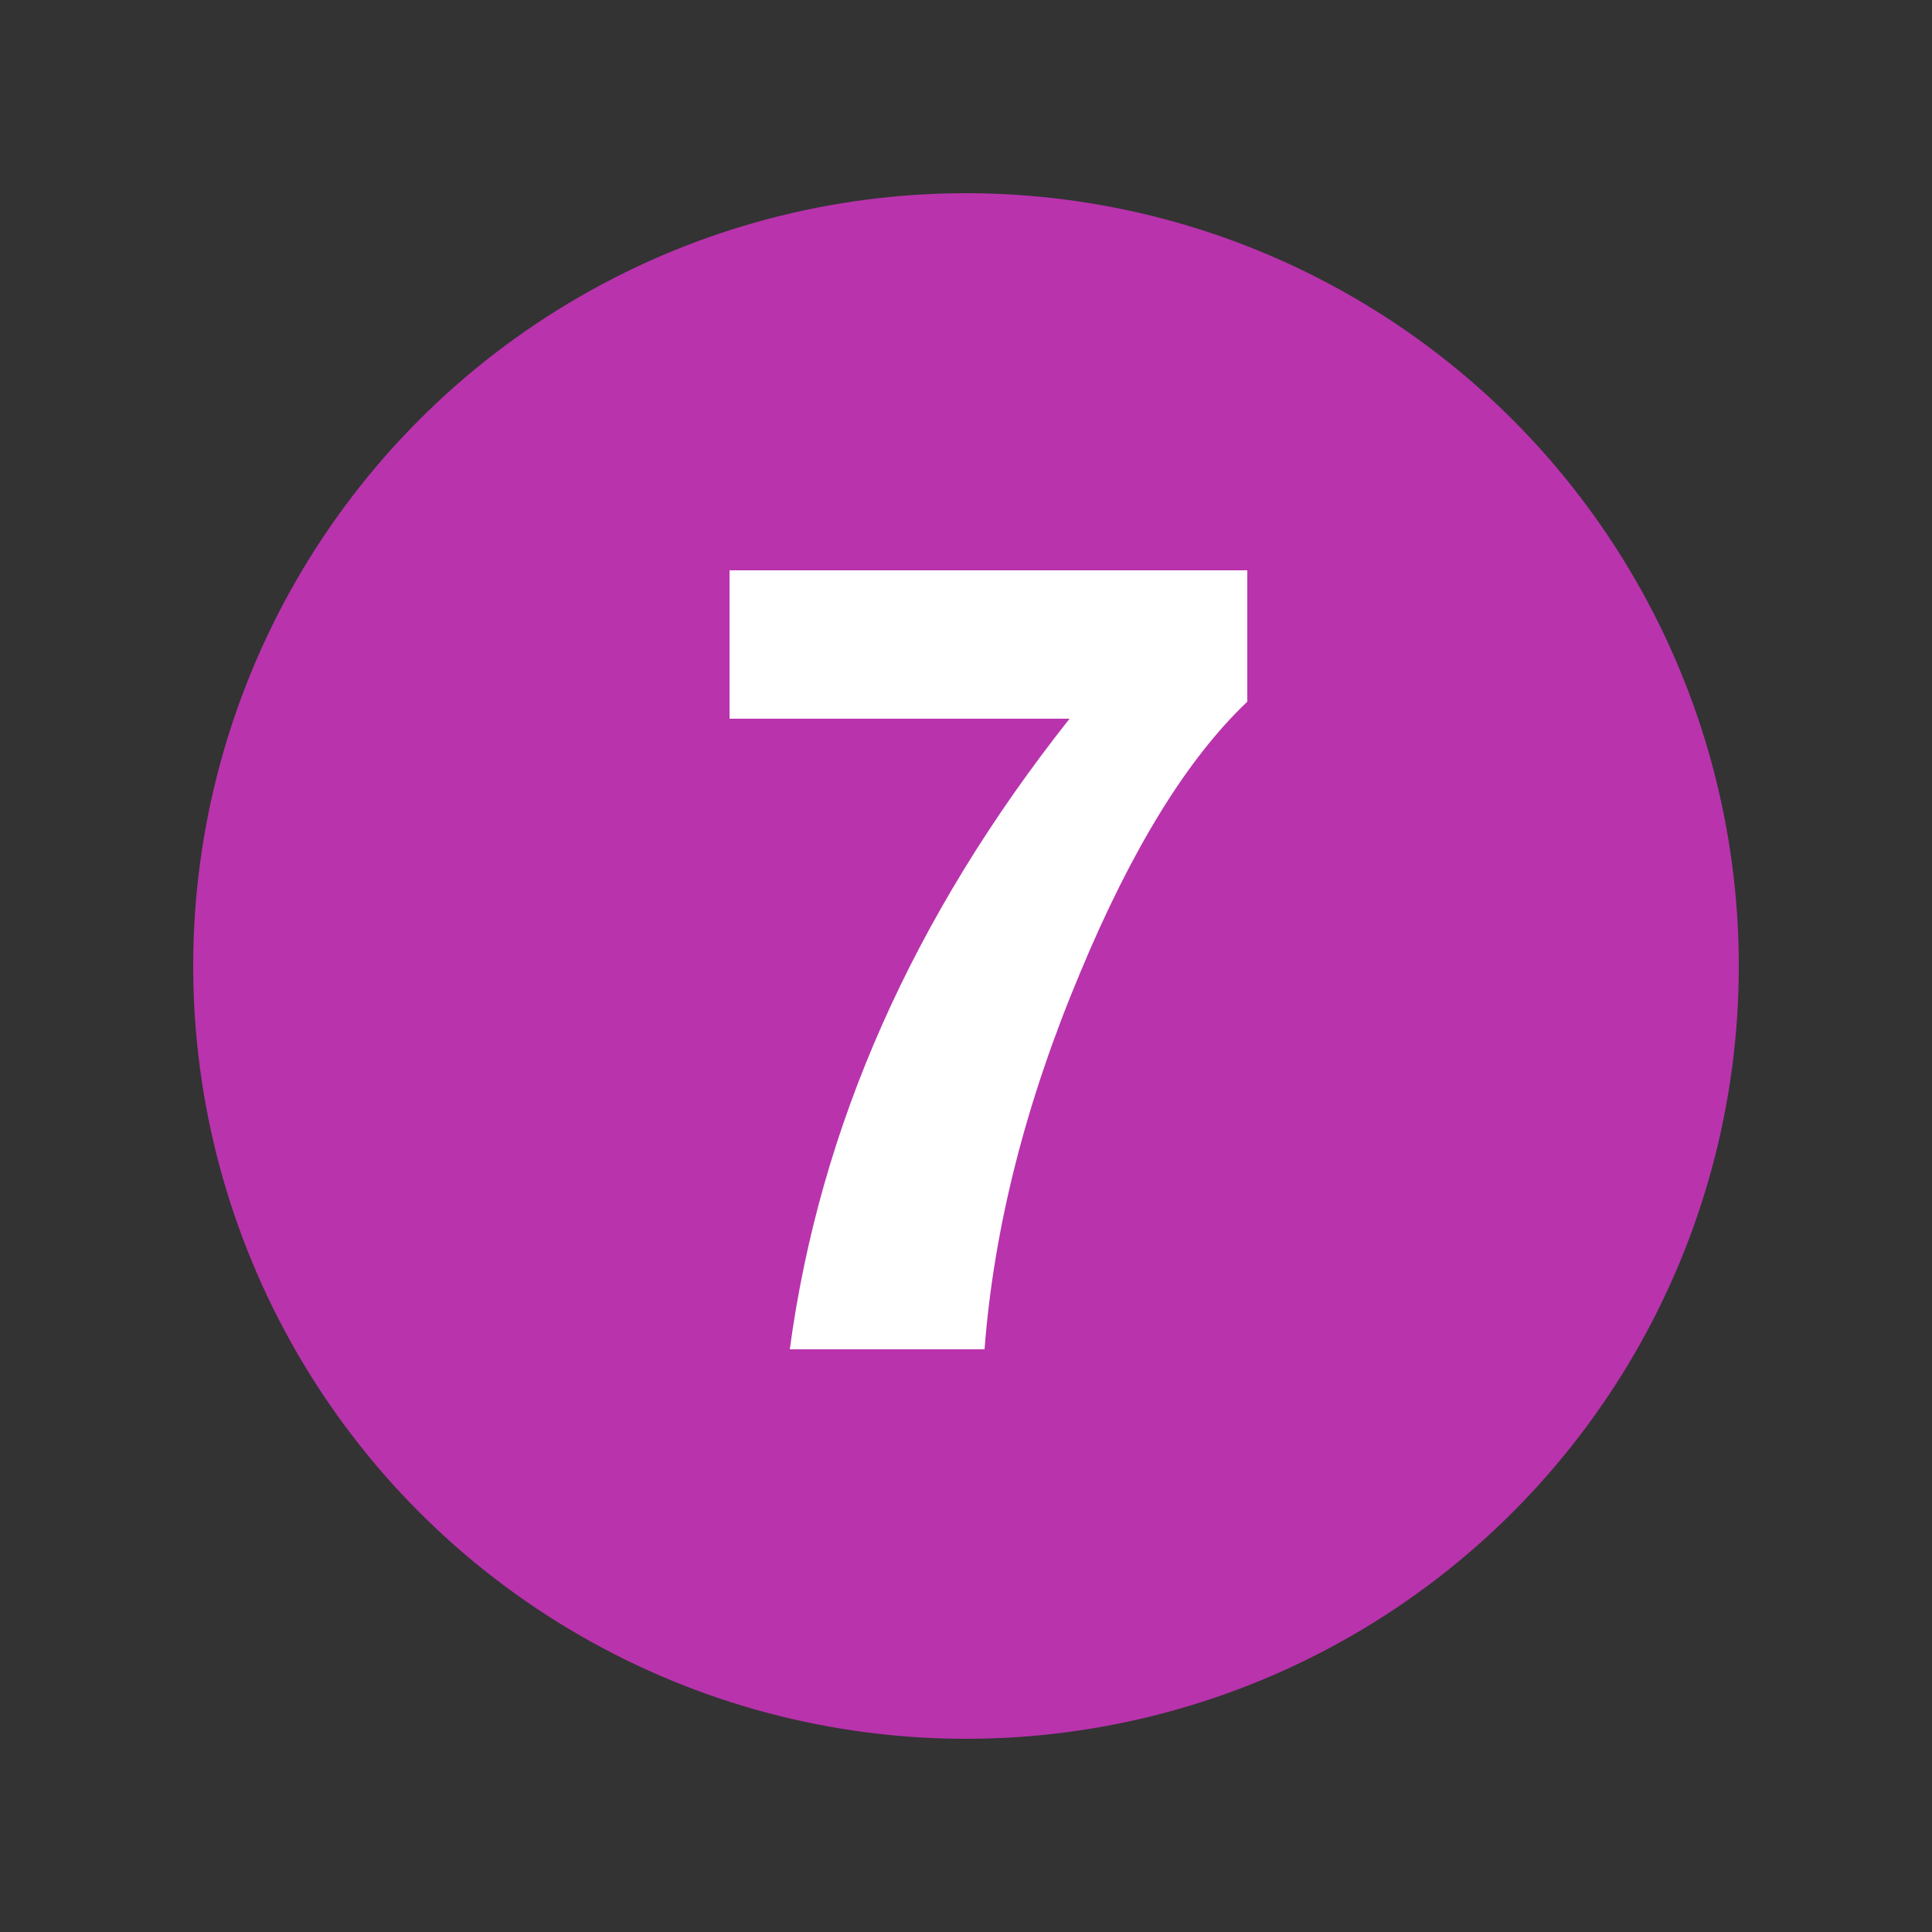<svg viewBox="0 0 125 125" height="250px" width="250px" xmlns="http://www.w3.org/2000/svg">
	<rect x="0" y="0" width="125" height="125" fill="#333333" stroke="none"/>
	<title>NYCS Bullet, Standard Set - 7 Local</title>
	<circle fill="#B933AD" r="50" cy="62.5" cx="62.5"></circle>
	<path fill="#FFF" d="M80.7,45.4v-8.5H47.2v9.6h22C59.067,59.3,53.033,72.9,51.1,87.3h12.6c0.6-7.867,2.667-16,6.2-24.4C73.233,54.9,76.833,49.067,80.7,45.4z"></path>
</svg>
